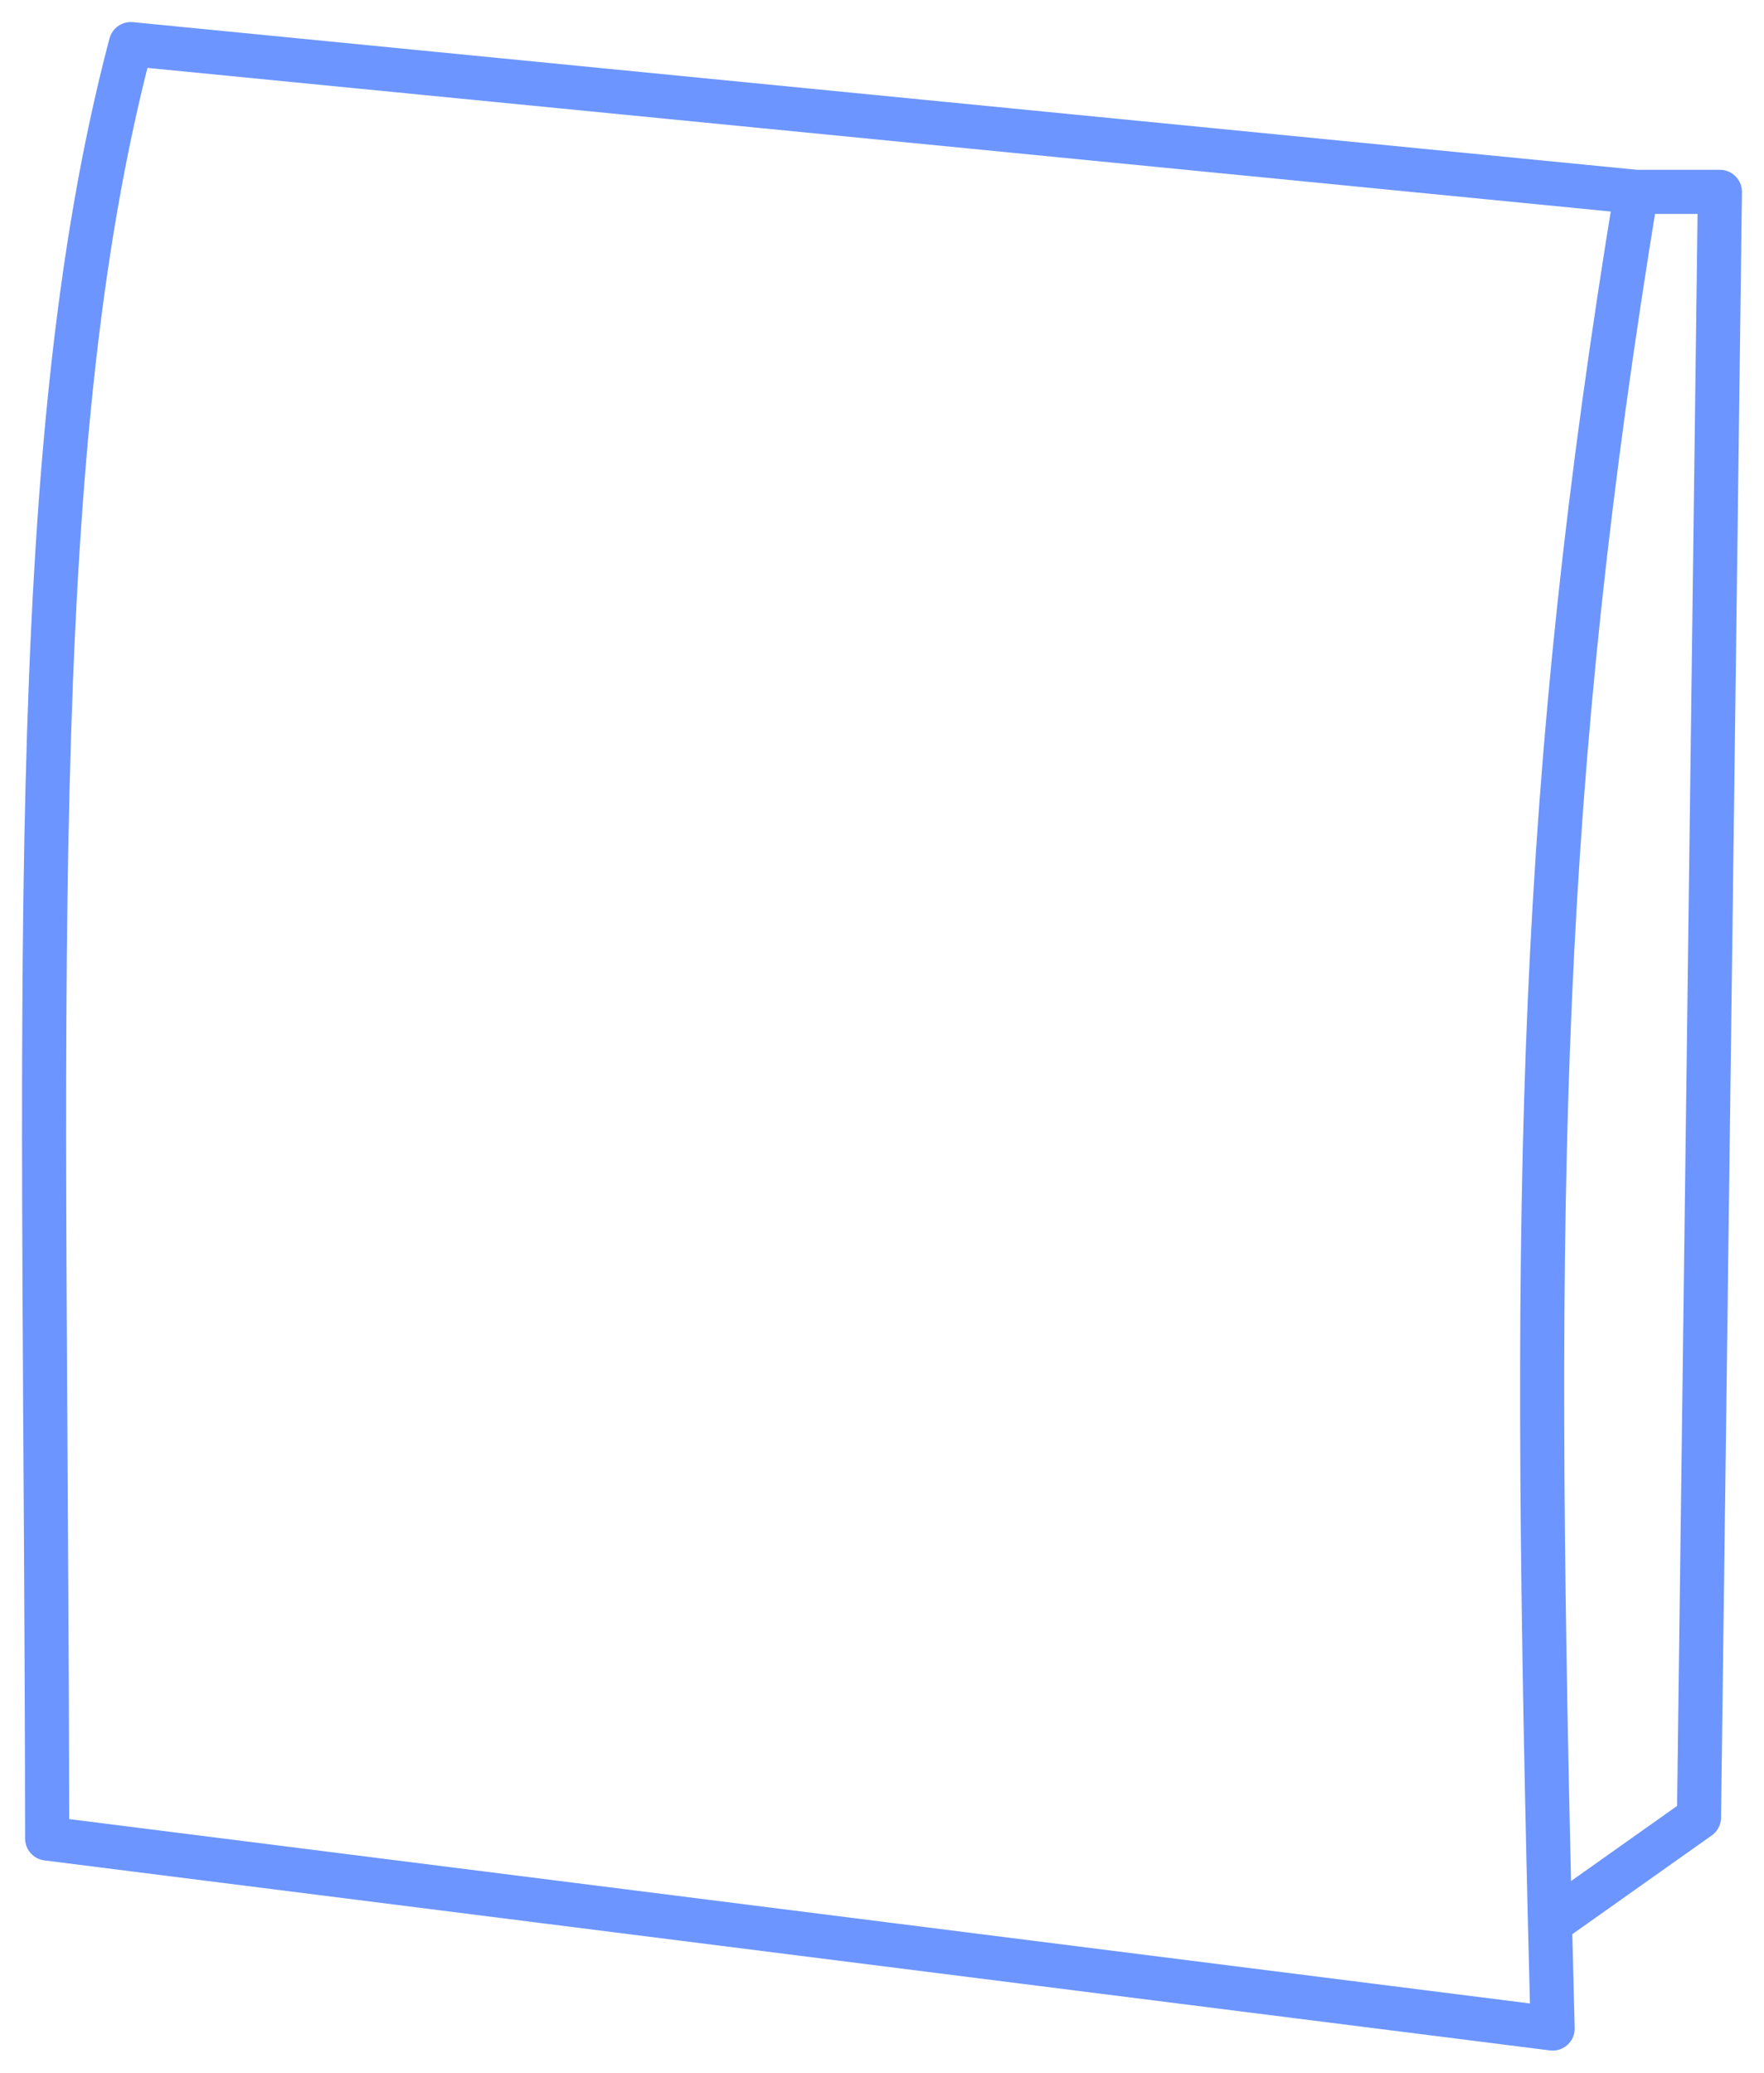 <svg width="40" height="47" viewBox="0 0 40 47" fill="none" xmlns="http://www.w3.org/2000/svg">
<path d="M37.103 4.351L2.966 1C0.479 10.414 1.051 22.985 1.069 41.691L35.207 46C35.186 45.184 35.166 44.387 35.147 43.606M37.103 4.351H39L38.526 41.213L35.147 43.606M37.103 4.351C34.895 17.803 34.739 26.702 35.147 43.606" stroke="#6C95FF" stroke-linejoin="round"/>
</svg>
